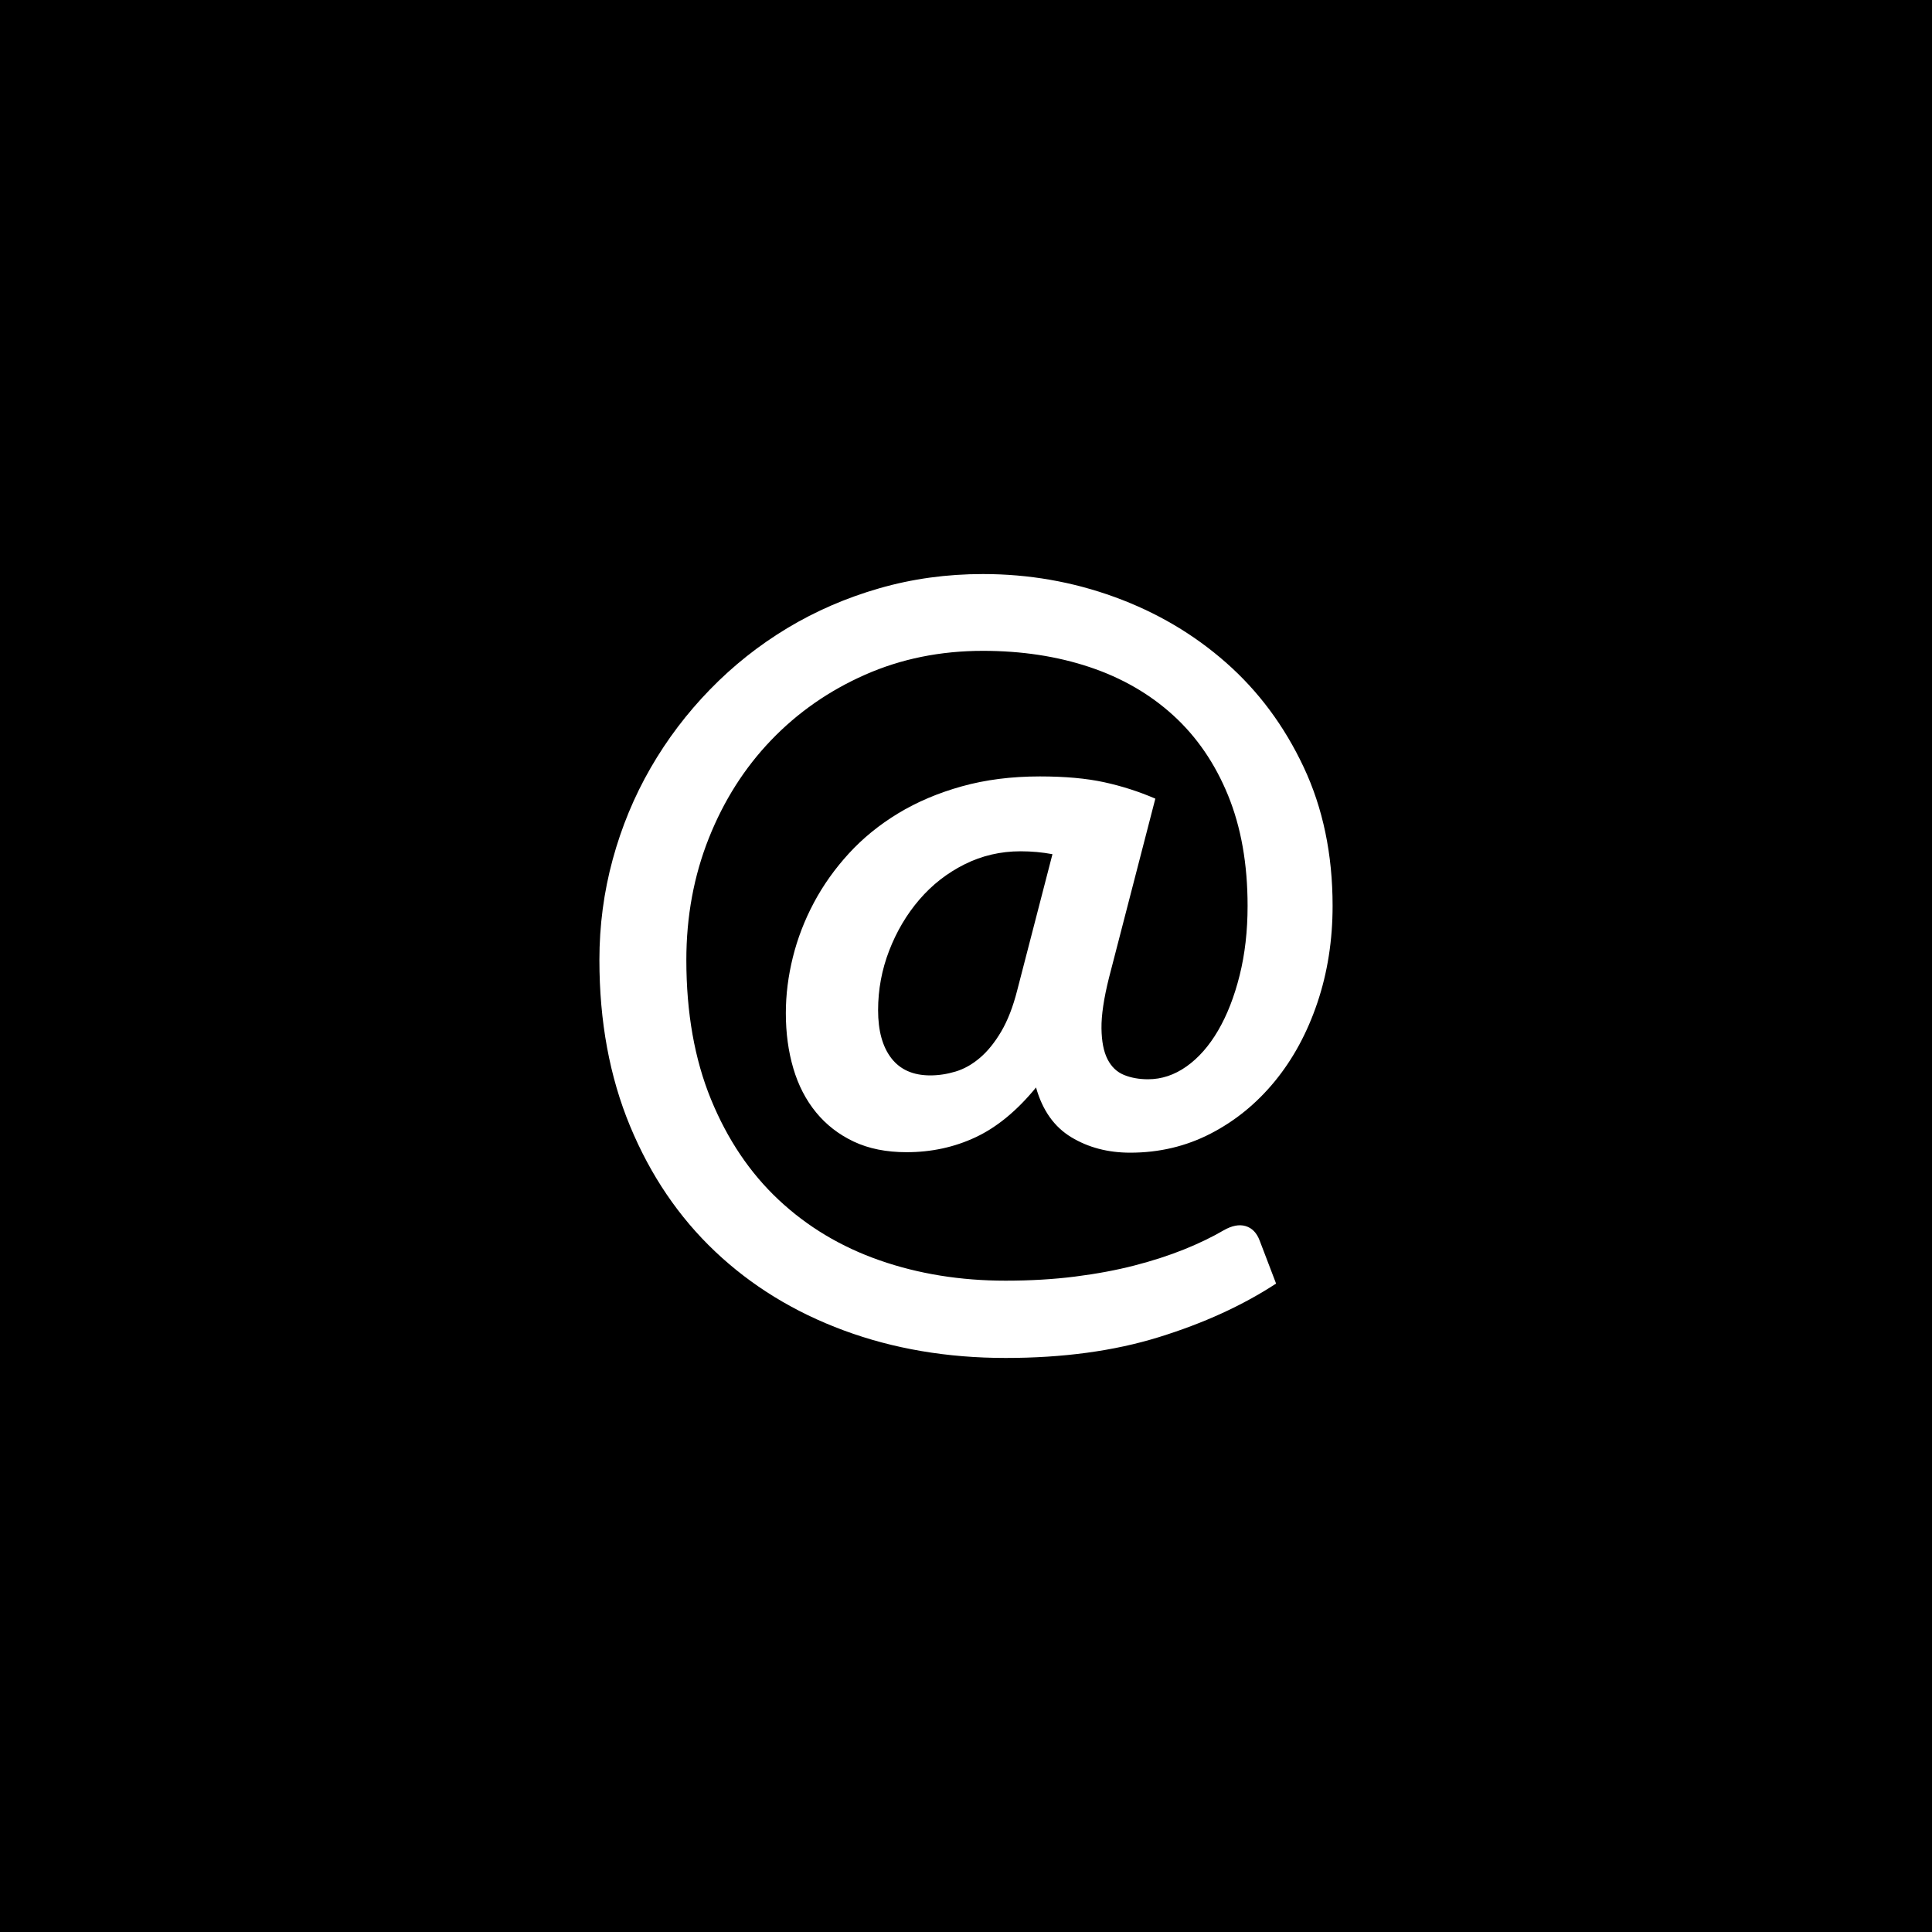 <svg xmlns="http://www.w3.org/2000/svg" width="80" height="80" viewBox="0 0 80 80"><rect width="100%" height="100%" fill="#000000"/><path fill="#FFFFFF" d="m42.12 41.01 1.46-5.64q-.64-.12-1.32-.12-1.24 0-2.32.54t-1.87 1.46-1.25 2.11-.46 2.47.55 1.99 1.61.71q.52 0 1.05-.16t1.01-.57.88-1.09.66-1.7m5.72-7.94-1.92 7.42q-.32 1.28-.31 2.09t.25 1.28.68.65 1 .18q.84 0 1.59-.53t1.31-1.49.89-2.28.33-2.88q0-2.6-.81-4.58t-2.27-3.31-3.47-2-4.41-.67q-2.64 0-4.88.99t-3.89 2.71-2.58 4.06-.93 5.04q0 3.28 1.02 5.77t2.8 4.16 4.19 2.51 5.21.84q1.54 0 2.88-.17t2.46-.46 2.04-.66 1.64-.79q.52-.3.92-.18t.58.6l.68 1.78q-2.08 1.36-4.86 2.22t-6.34.86q-3.62 0-6.7-1.14t-5.33-3.27-3.52-5.19-1.27-6.88q0-2.14.55-4.16t1.57-3.79 2.46-3.25 3.2-2.54 3.81-1.65 4.29-.59q2.84 0 5.45.95t4.62 2.72 3.21 4.32 1.2 5.75q0 2.14-.63 4.01t-1.76 3.25-2.66 2.17-3.33.79q-1.38 0-2.44-.64t-1.46-2.06q-1.18 1.44-2.5 2.06t-2.86.62q-1.26 0-2.19-.44t-1.56-1.21-.94-1.82-.31-2.29q0-1.14.29-2.31t.87-2.26 1.45-2.04 2.04-1.66 2.64-1.12 3.23-.41q1.56 0 2.66.24t2.12.68"/></svg>